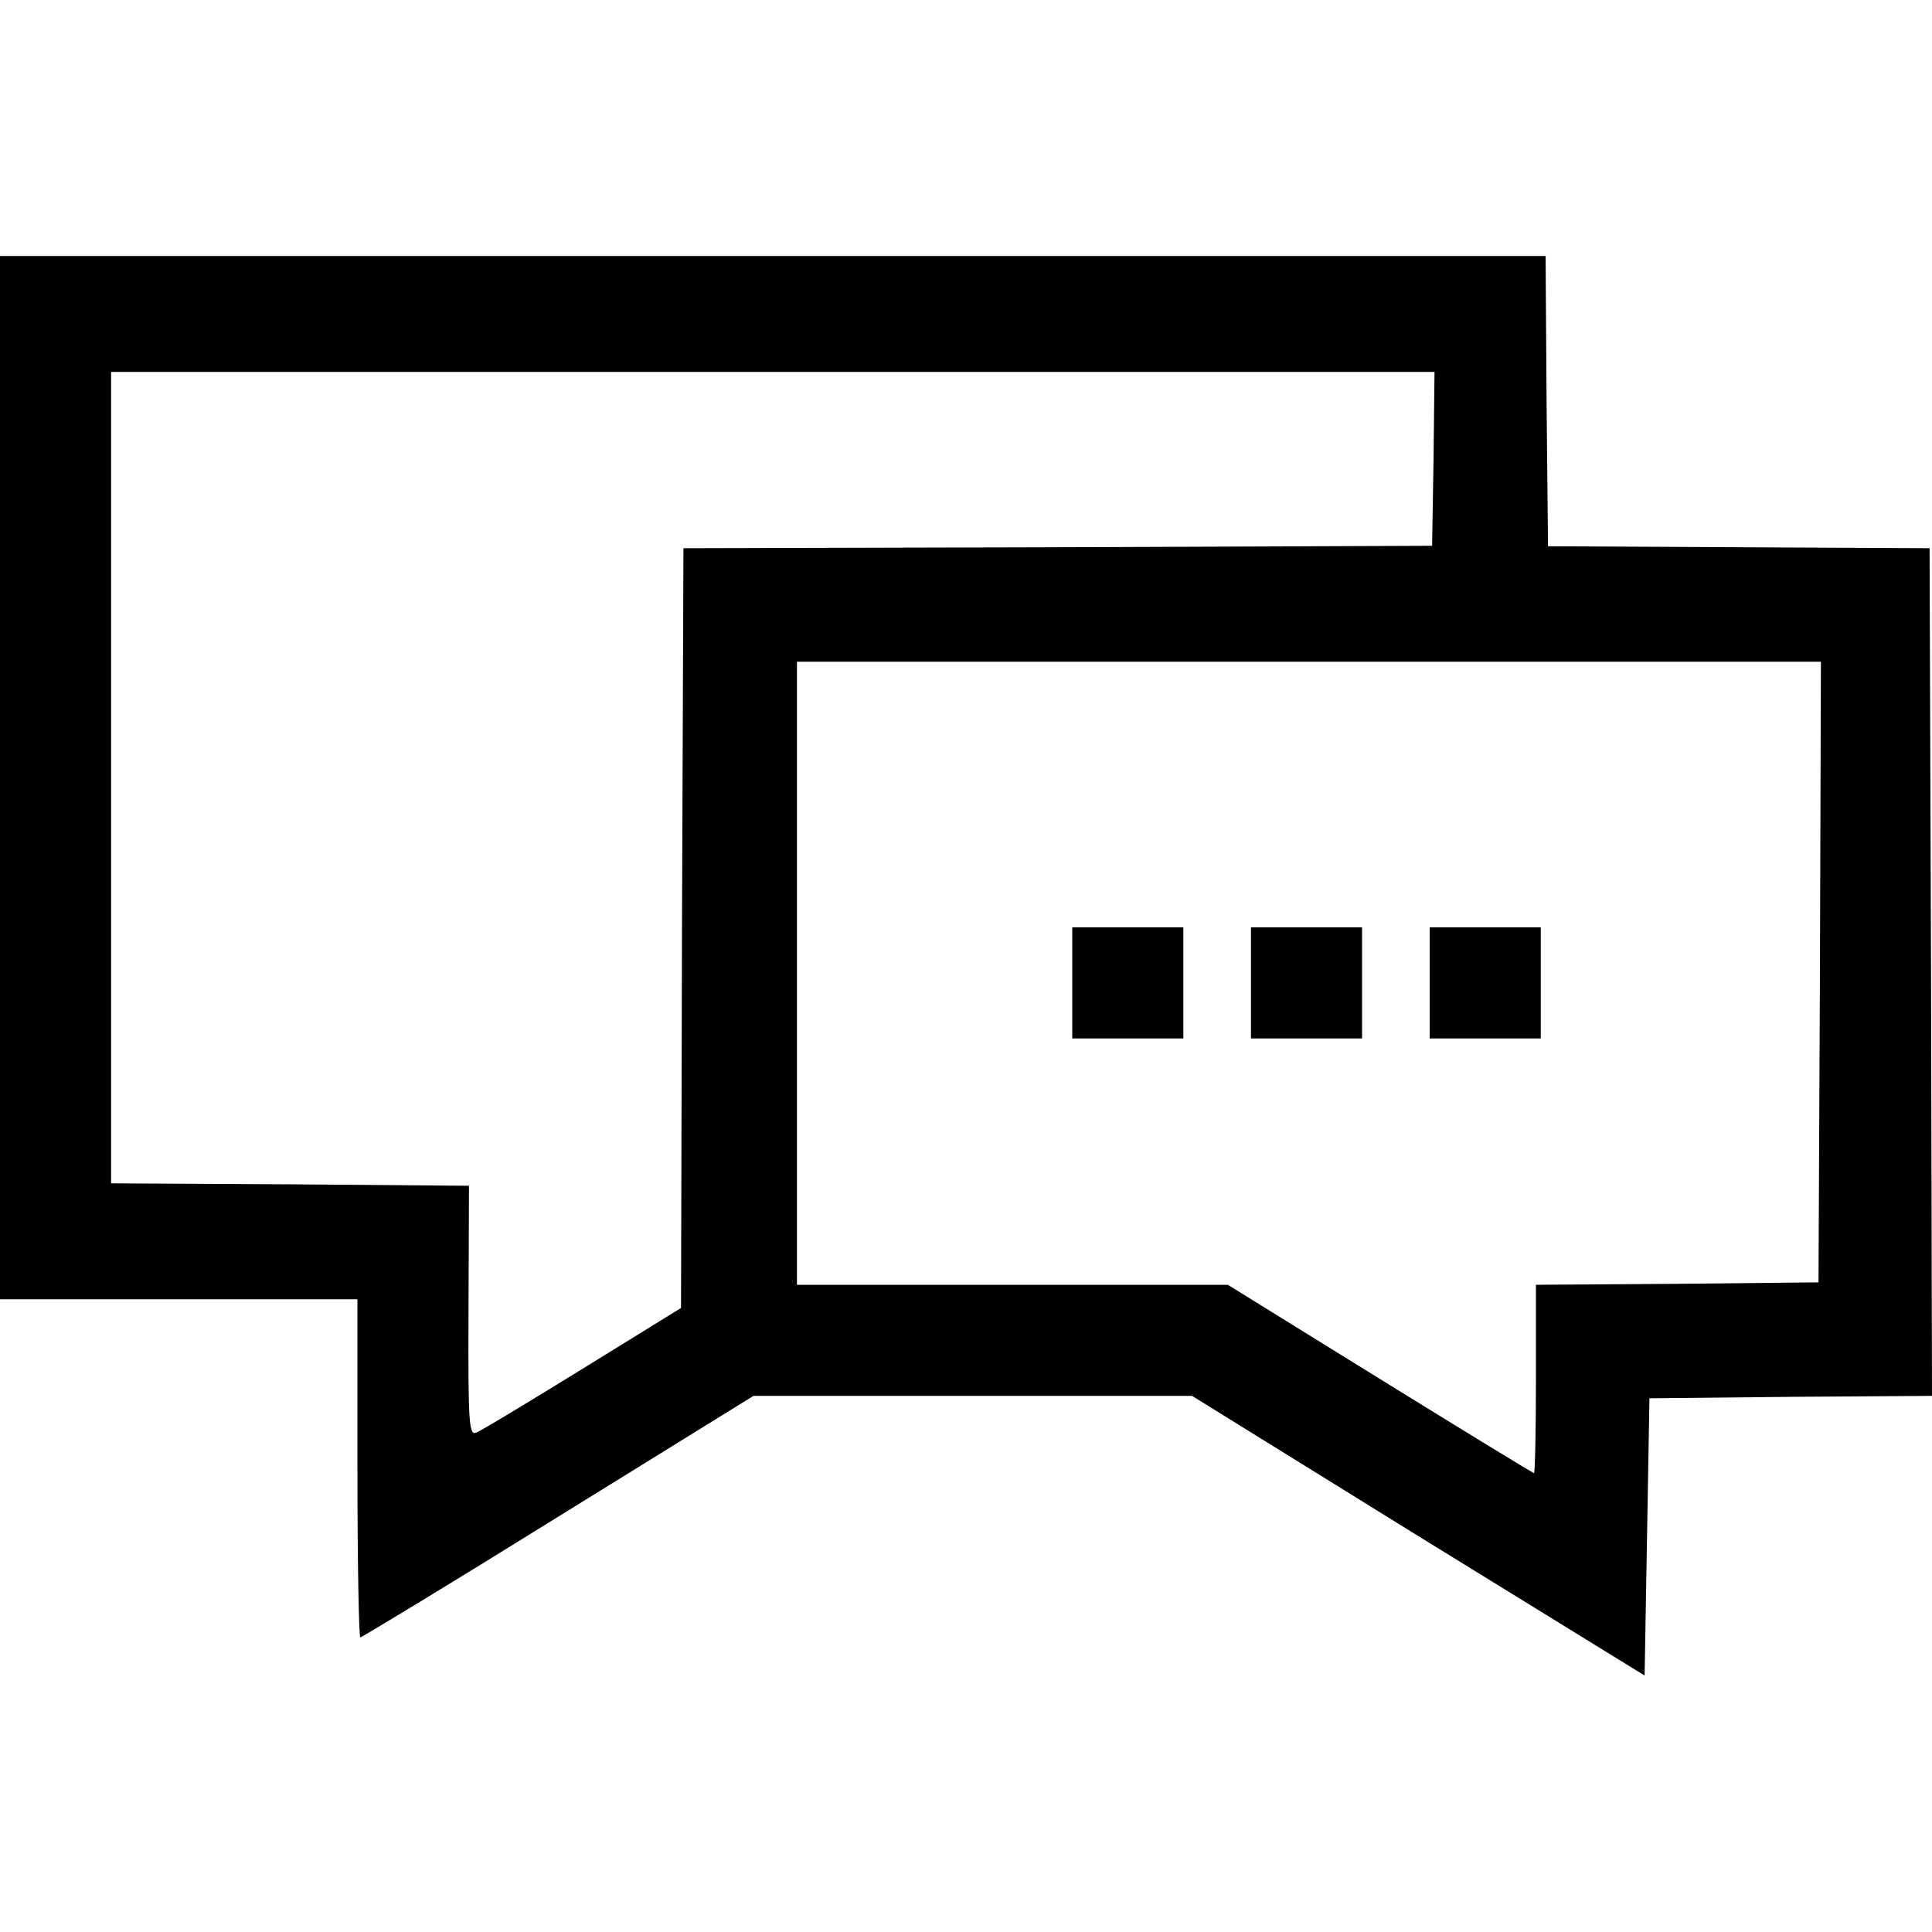 <?xml version="1.0" standalone="no"?>
<!DOCTYPE svg PUBLIC "-//W3C//DTD SVG 20010904//EN"
 "http://www.w3.org/TR/2001/REC-SVG-20010904/DTD/svg10.dtd">
<svg version="1.0" xmlns="http://www.w3.org/2000/svg"
 width="400pt" height="400pt" viewBox="0 0 400 400"
 preserveAspectRatio="xMidYMid meet">

<g transform="translate(0,400) scale(0.1,-0.1)"
fill="#000000" stroke="none">
<path d="M0 2390 l0 -1080 370 0 370 0 0 -350 c0 -192 3 -350 6 -350 3 0 188
112 410 250 l404 250 454 0 454 0 468 -290 469 -289 5 287 5 287 293 3 292 2
-2 878 -3 877 -395 2 -395 2 -3 301 -2 300 -1600 0 -1600 0 0 -1080z m2968
660 l-3 -180 -775 -3 -775 -2 -3 -786 -2 -787 -204 -126 c-112 -69 -211 -129
-220 -132 -15 -6 -17 17 -16 252 l1 259 -370 3 -371 2 0 840 0 840 1370 0
1370 0 -2 -180z m800 -1062 l-3 -643 -292 -3 -293 -2 0 -195 c0 -107 -2 -195
-4 -195 -2 0 -146 88 -319 195 l-315 195 -446 0 -446 0 0 645 0 645 1060 0
1060 0 -2 -642z"/>
<path d="M2220 1965 l0 -115 115 0 115 0 0 115 0 115 -115 0 -115 0 0 -115z"/>
<path d="M2590 1965 l0 -115 115 0 115 0 0 115 0 115 -115 0 -115 0 0 -115z"/>
<path d="M2960 1965 l0 -115 115 0 115 0 0 115 0 115 -115 0 -115 0 0 -115z"/>
</g>
</svg>

